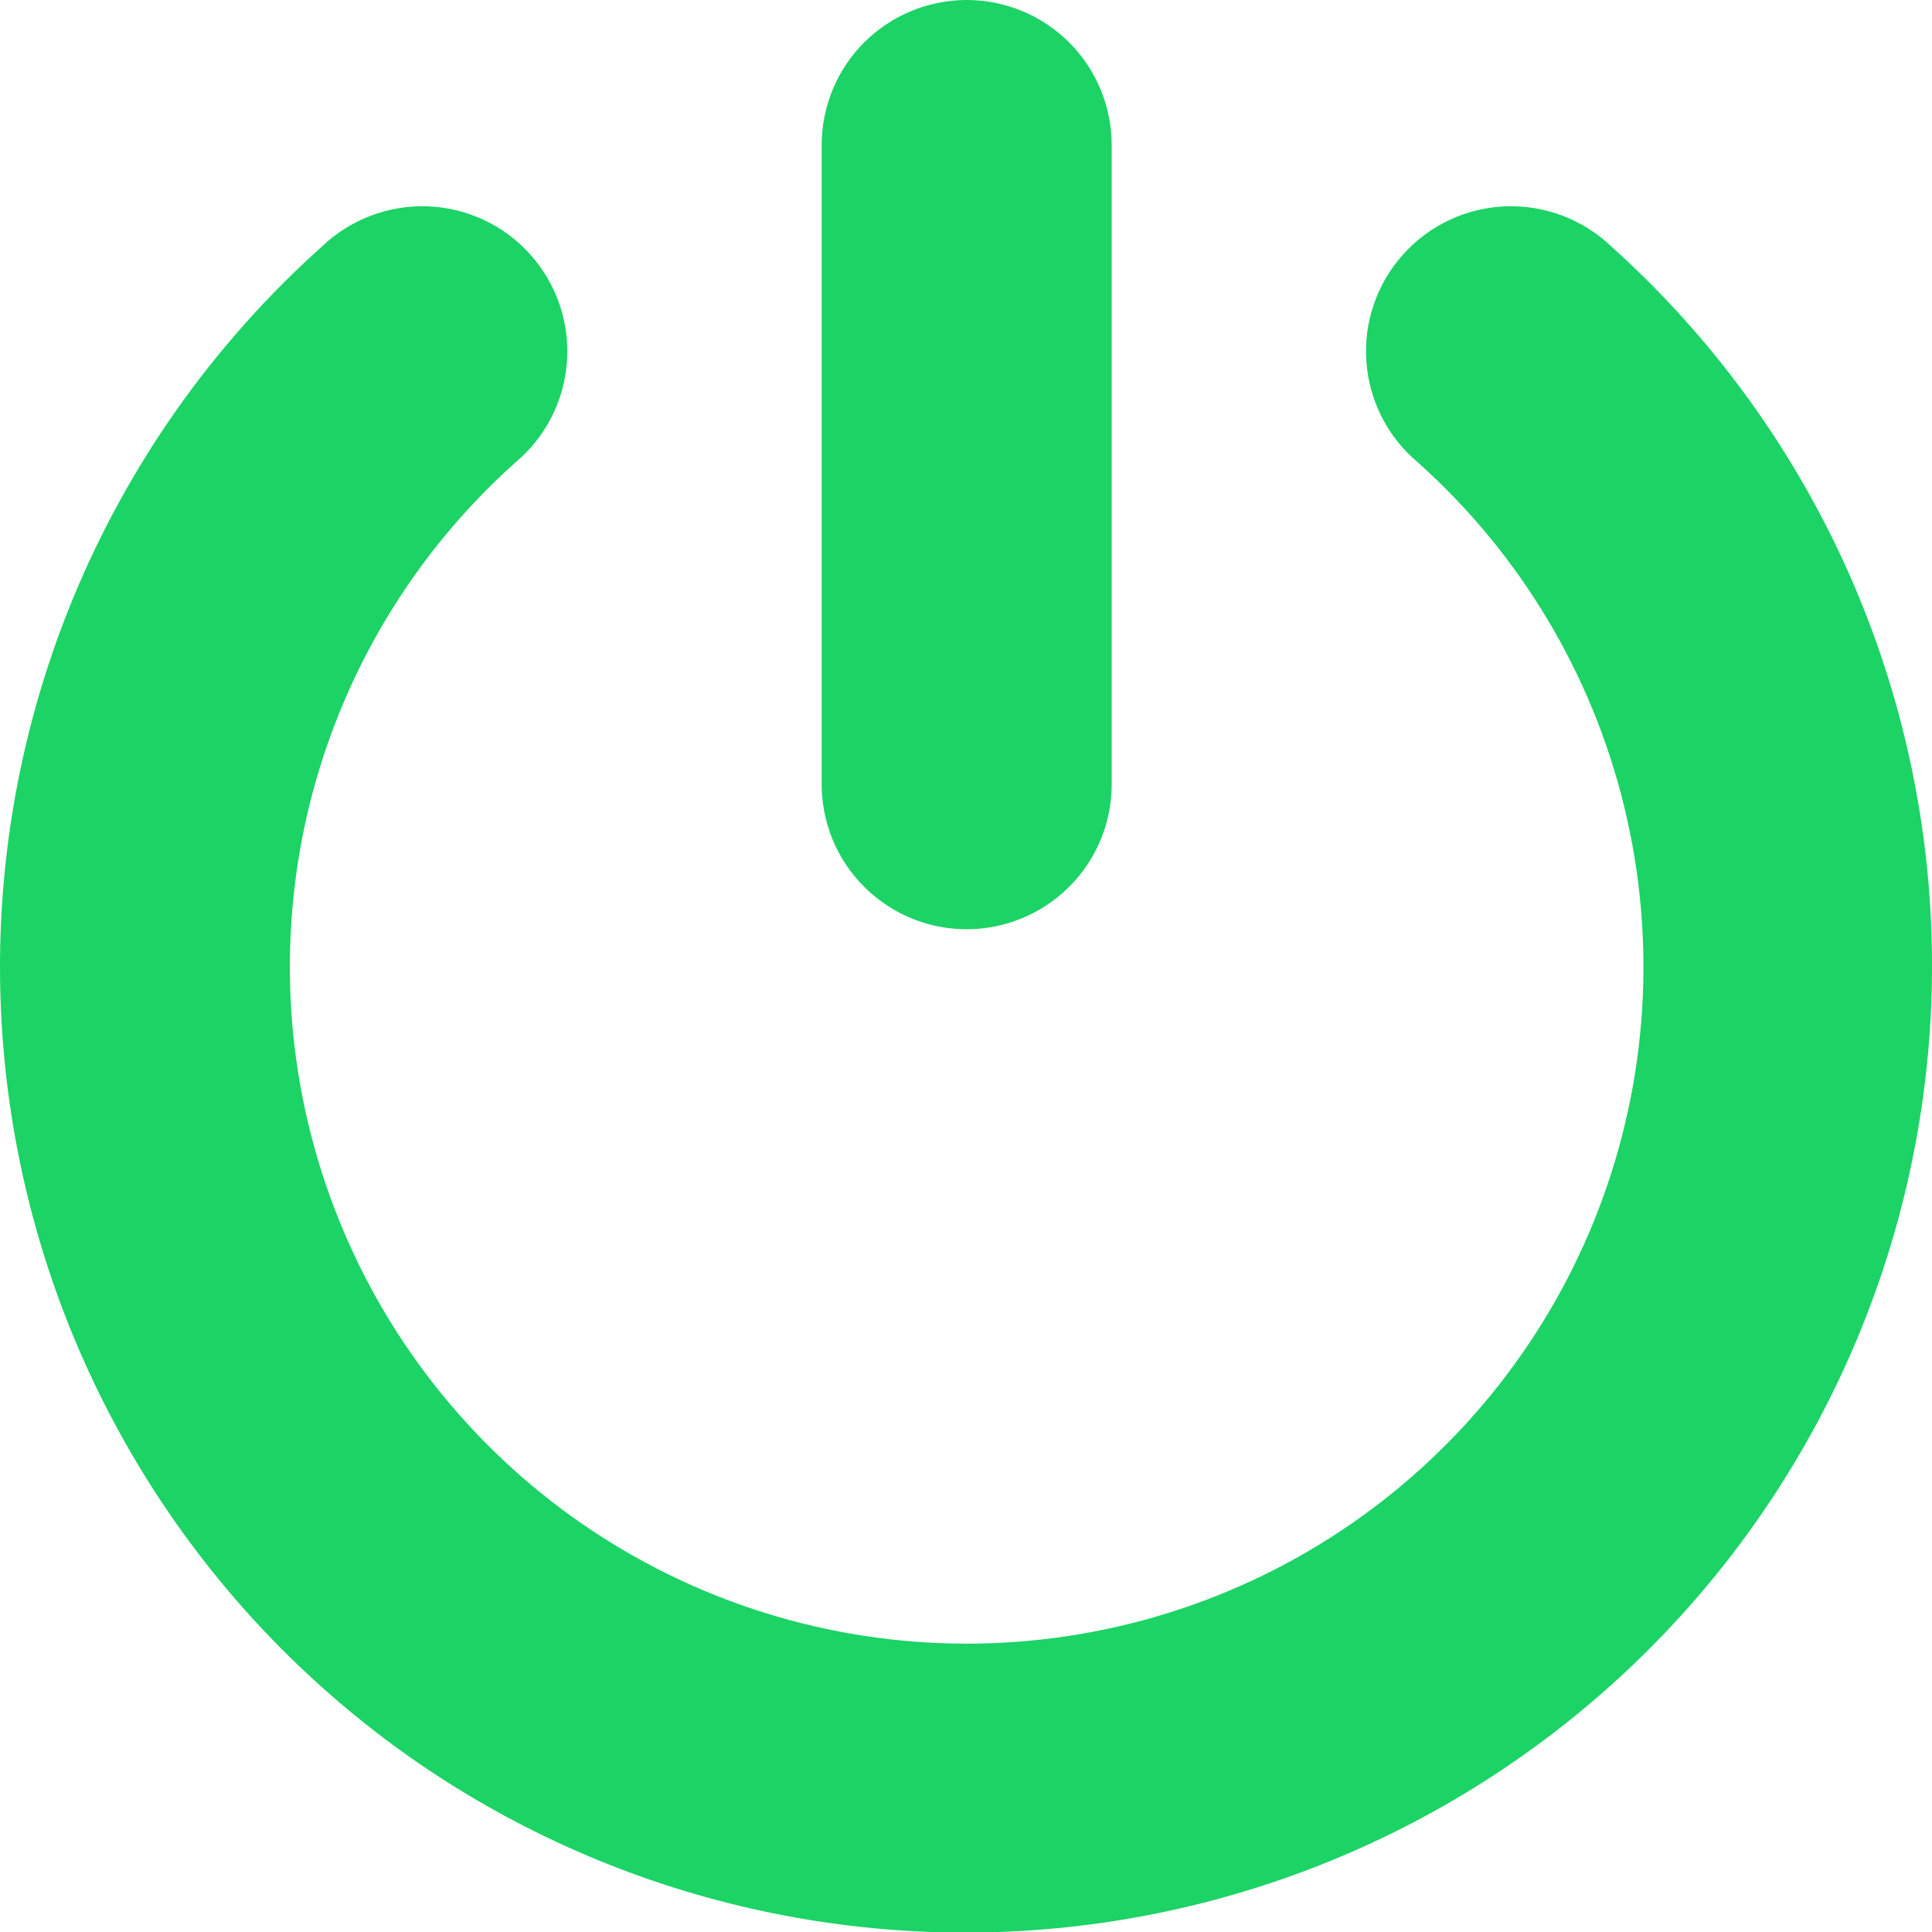 <svg width="20" height="20" viewBox="0 0 20 20" fill="none" xmlns="http://www.w3.org/2000/svg">
<path fill-rule="evenodd" clip-rule="evenodd" d="M8.946 9.18C9.156 9.39 9.423 9.533 9.714 9.591C10.005 9.648 10.307 9.619 10.581 9.505C10.855 9.392 11.09 9.199 11.255 8.953C11.42 8.706 11.508 8.416 11.508 8.119V1.501C11.508 1.103 11.35 0.721 11.069 0.44C10.787 0.158 10.405 0 10.007 0C9.609 0 9.227 0.158 8.945 0.44C8.664 0.721 8.506 1.103 8.506 1.501V8.119C8.506 8.518 8.664 8.9 8.946 9.18ZM4.332 18.252C6.428 19.689 8.992 20.275 11.504 19.891C14.016 19.507 16.288 18.181 17.859 16.184C19.43 14.186 20.182 11.666 19.963 9.134C19.744 6.602 18.57 4.248 16.679 2.55C16.533 2.411 16.361 2.303 16.173 2.232C15.985 2.161 15.784 2.128 15.583 2.136C15.382 2.144 15.185 2.192 15.003 2.278C14.821 2.363 14.658 2.485 14.524 2.635C14.389 2.785 14.287 2.96 14.222 3.15C14.156 3.341 14.13 3.542 14.145 3.743C14.159 3.944 14.213 4.14 14.305 4.319C14.396 4.498 14.523 4.657 14.677 4.786C15.735 5.732 16.481 6.977 16.815 8.356C17.15 9.735 17.058 11.183 16.552 12.509C16.046 13.834 15.149 14.975 13.98 15.78C12.812 16.584 11.426 17.015 10.007 17.015C8.588 17.015 7.202 16.584 6.034 15.78C4.865 14.975 3.968 13.834 3.462 12.509C2.955 11.183 2.864 9.735 3.198 8.356C3.533 6.977 4.279 5.732 5.337 4.786C5.491 4.657 5.617 4.498 5.709 4.319C5.8 4.14 5.855 3.944 5.869 3.743C5.884 3.542 5.857 3.341 5.792 3.15C5.727 2.96 5.624 2.785 5.49 2.635C5.356 2.485 5.193 2.363 5.011 2.278C4.829 2.192 4.632 2.144 4.43 2.136C4.229 2.128 4.029 2.161 3.841 2.232C3.652 2.303 3.48 2.411 3.335 2.55C2.206 3.56 1.321 4.814 0.747 6.216C0.173 7.618 -0.076 9.132 0.02 10.643C0.116 12.155 0.554 13.626 1.301 14.944C2.048 16.262 3.084 17.393 4.332 18.252Z" fill="#1CD366"/>
</svg>
